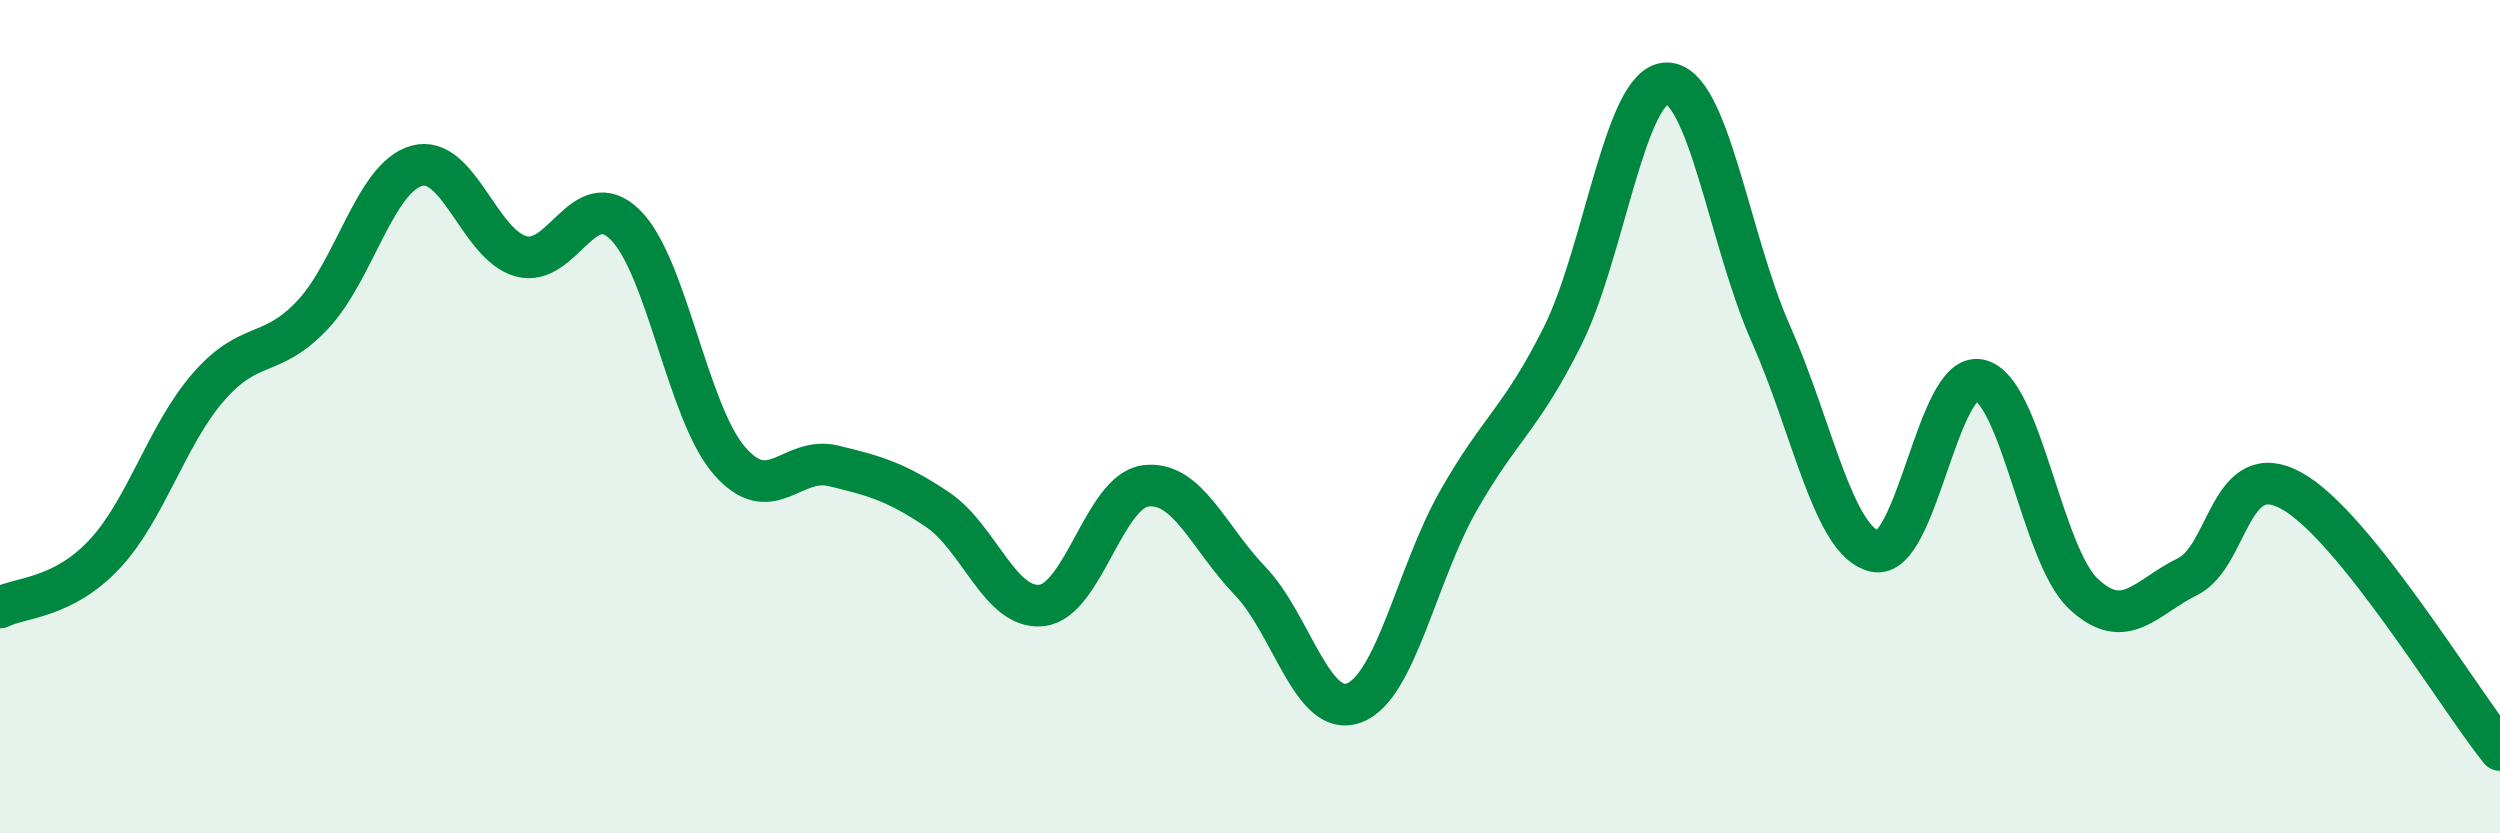 
    <svg width="60" height="20" viewBox="0 0 60 20" xmlns="http://www.w3.org/2000/svg">
      <path
        d="M 0,14.58 C 0.5,14.33 1.5,14.37 2.5,13.31 C 3.5,12.25 4,10.44 5,9.29 C 6,8.14 6.5,8.62 7.5,7.56 C 8.5,6.5 9,4.26 10,3.98 C 11,3.7 11.5,5.87 12.5,6.15 C 13.5,6.43 14,4.41 15,5.39 C 16,6.37 16.5,9.89 17.5,11.05 C 18.5,12.21 19,10.94 20,11.18 C 21,11.42 21.5,11.56 22.5,12.23 C 23.5,12.9 24,14.64 25,14.53 C 26,14.42 26.5,11.78 27.5,11.66 C 28.5,11.54 29,12.9 30,13.94 C 31,14.98 31.5,17.25 32.5,16.87 C 33.5,16.49 34,13.78 35,12.02 C 36,10.26 36.5,10.07 37.5,8.07 C 38.5,6.07 39,2.01 40,2 C 41,1.99 41.5,5.76 42.5,8.01 C 43.5,10.26 44,13.01 45,13.23 C 46,13.45 46.5,8.92 47.5,9.12 C 48.5,9.32 49,13.31 50,14.25 C 51,15.19 51.5,14.33 52.5,13.84 C 53.5,13.35 53.5,10.95 55,11.78 C 56.5,12.61 59,16.76 60,18L60 20L0 20Z"
        fill="#008740"
        opacity="0.1"
        stroke-linecap="round"
        stroke-linejoin="round"
      />
      <path
        d="M 0,14.58 C 0.5,14.33 1.5,14.37 2.5,13.31 C 3.5,12.25 4,10.44 5,9.29 C 6,8.14 6.5,8.62 7.5,7.56 C 8.5,6.5 9,4.26 10,3.98 C 11,3.7 11.5,5.87 12.5,6.15 C 13.5,6.43 14,4.41 15,5.39 C 16,6.37 16.5,9.89 17.5,11.05 C 18.5,12.21 19,10.94 20,11.18 C 21,11.42 21.5,11.56 22.5,12.23 C 23.5,12.9 24,14.64 25,14.53 C 26,14.42 26.5,11.78 27.5,11.66 C 28.5,11.54 29,12.9 30,13.94 C 31,14.98 31.5,17.25 32.5,16.87 C 33.5,16.49 34,13.78 35,12.02 C 36,10.26 36.5,10.07 37.5,8.07 C 38.5,6.07 39,2.01 40,2 C 41,1.99 41.5,5.76 42.5,8.01 C 43.5,10.26 44,13.01 45,13.23 C 46,13.45 46.5,8.92 47.5,9.12 C 48.5,9.32 49,13.31 50,14.25 C 51,15.19 51.5,14.33 52.5,13.84 C 53.5,13.35 53.5,10.95 55,11.78 C 56.5,12.61 59,16.76 60,18"
        stroke="#008740"
        stroke-width="1"
        fill="none"
        stroke-linecap="round"
        stroke-linejoin="round"
      />
    </svg>
  
